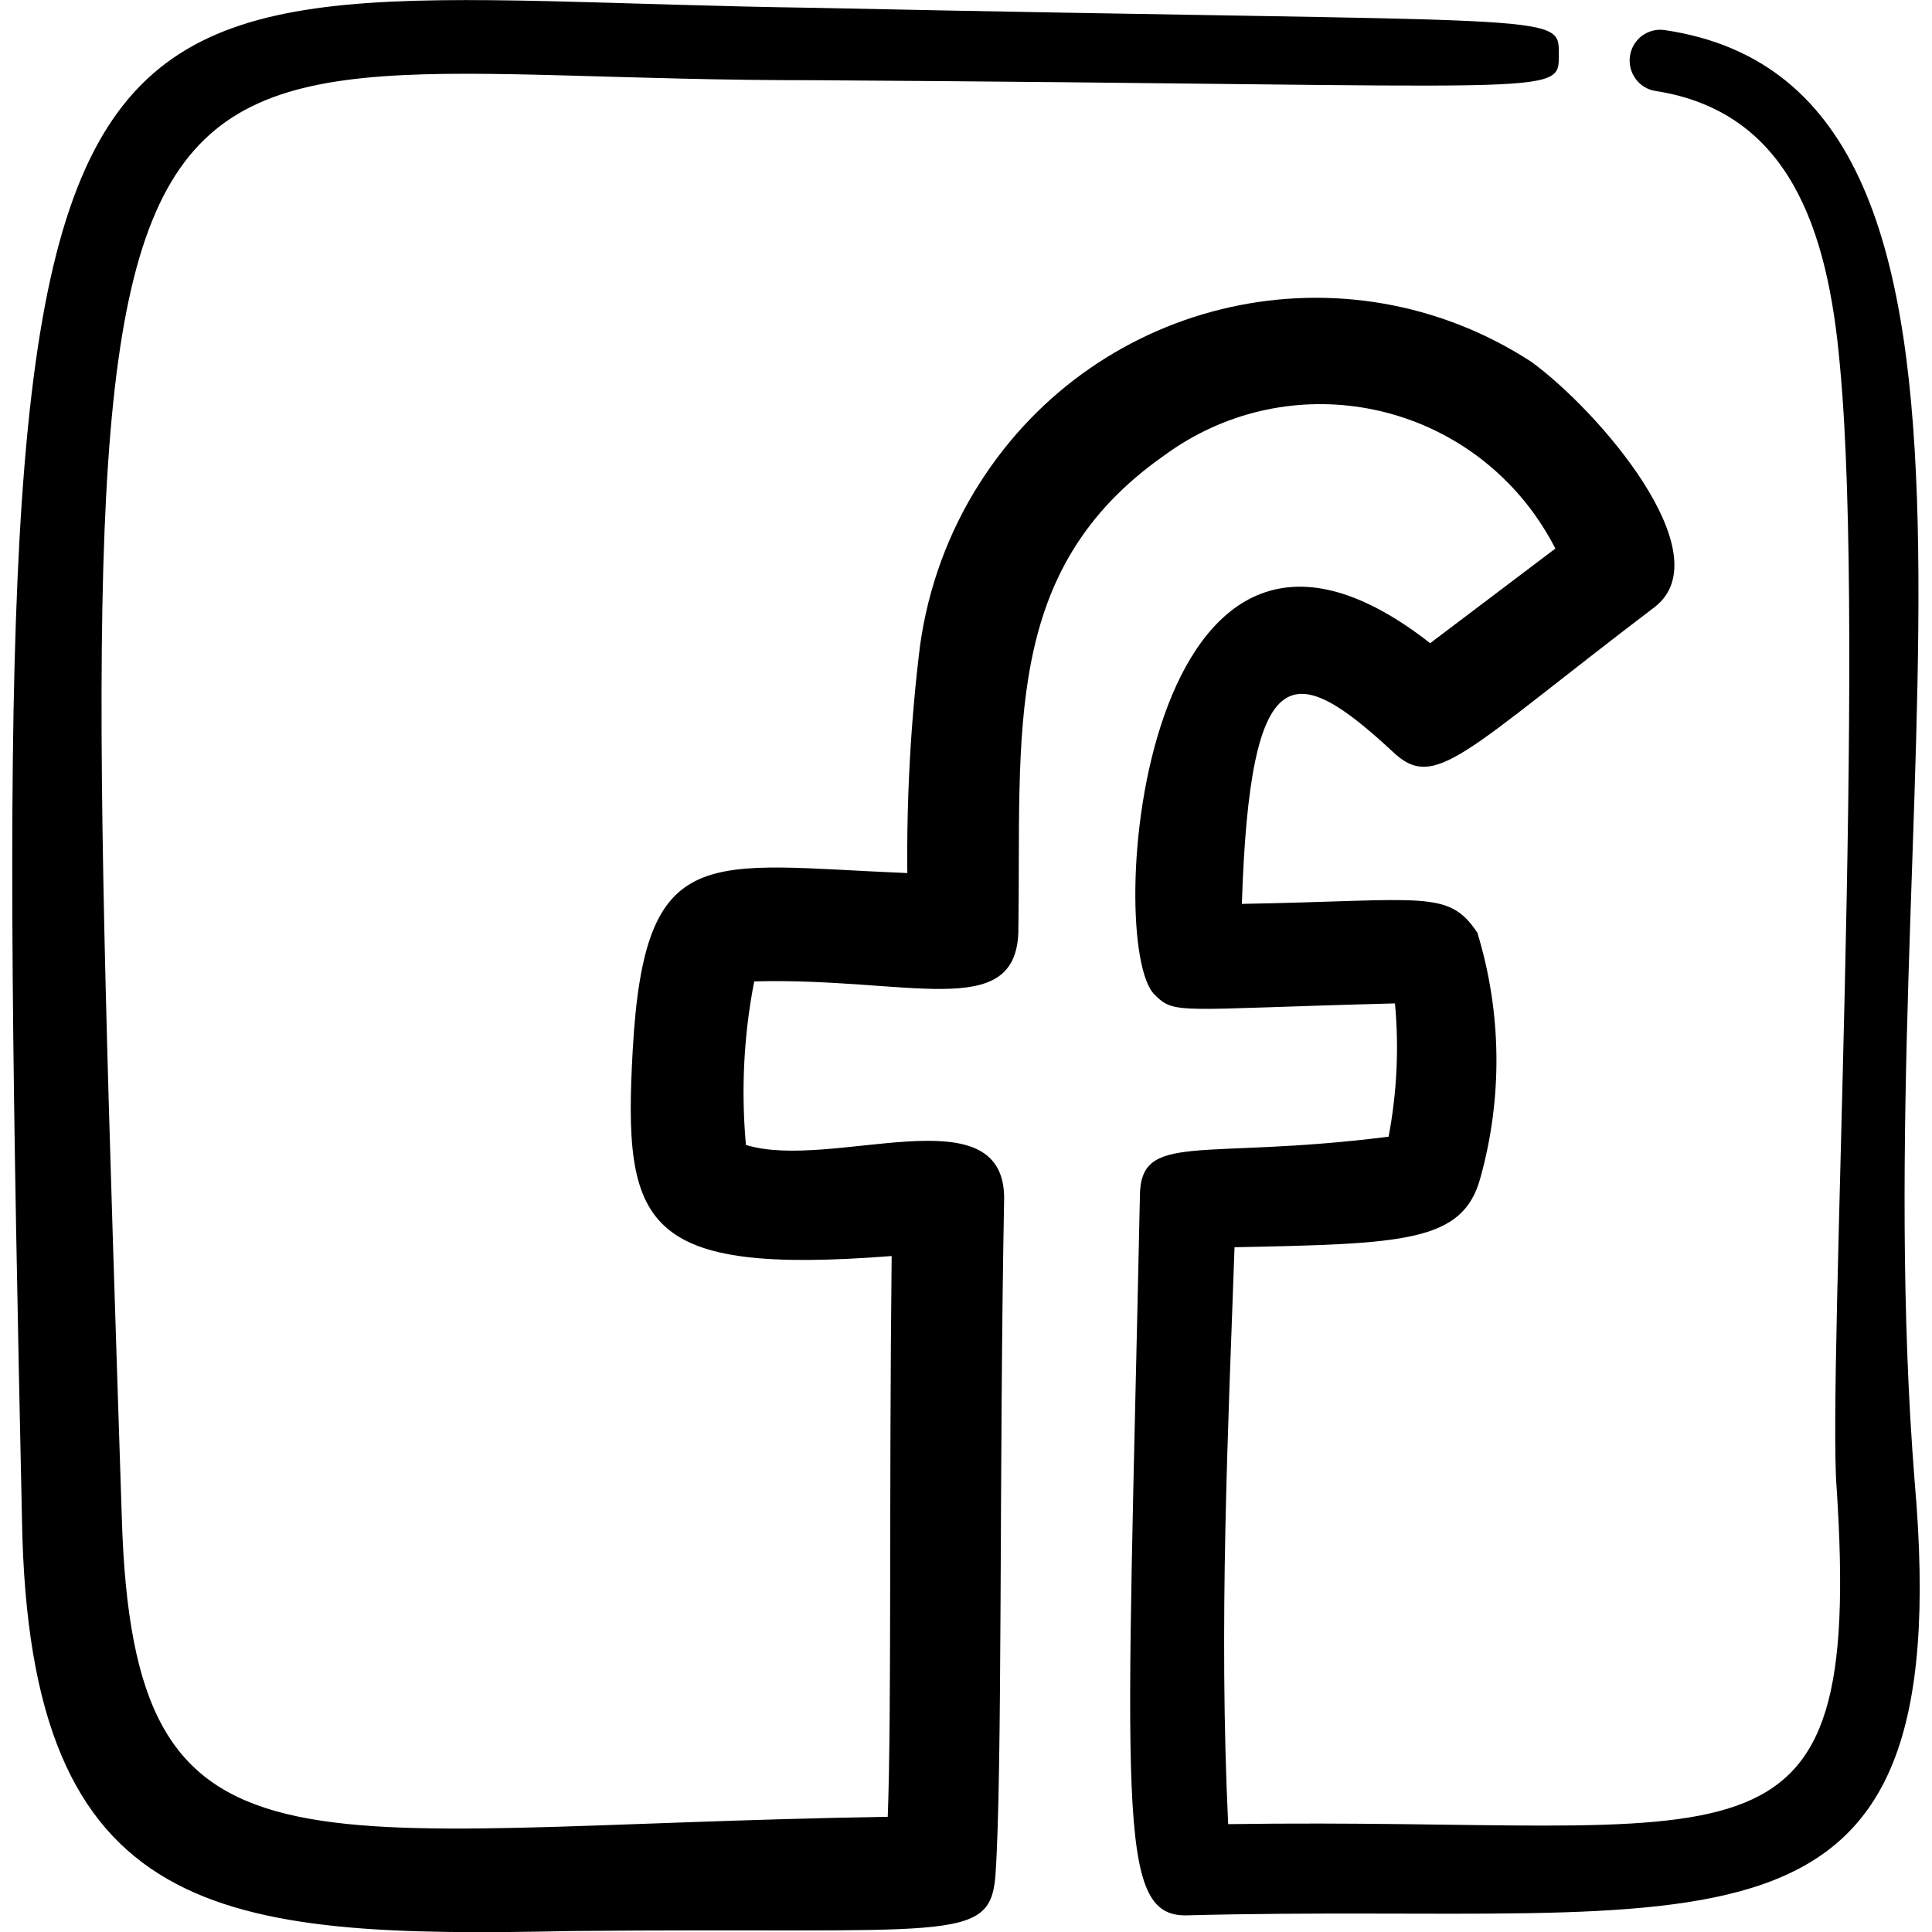 <?xml version="1.0" encoding="UTF-8"?> <svg xmlns="http://www.w3.org/2000/svg" id="Social-Media-Facebook-1--Streamline-Freehand" viewBox="0 0 79 79"><defs><style> .cls-1 { fill-rule: evenodd; } </style></defs><path class="cls-1" d="M30.5,46.81c-.2-2.23-.09-4.48.34-6.68,6.3-.17,10.65,1.65,10.8-1.98.13-8.22-.72-14.84,5.97-19.53,4.84-3.55,11.61-2.48,15.13,2.4.32.45.61.92.86,1.41l-5.12,3.87c-11.89-9.3-13.34,12.36-11.27,14.37.84.84.89.59,9.83.36.17,1.82.08,3.65-.26,5.45-7.74.98-10.17-.25-10.17,2.46-.53,25.05-1,29.41,1.89,29.38,21.46-.57,31.61,3.05,29.79-17.75-2.2-27.64,5.94-56.95-10.22-59.34-.68-.1-1.32.37-1.42,1.06-.1.69.37,1.33,1.05,1.43,5.44.85,7.04,5.63,7.53,11.18,1.09,11.26-.5,41.29-.13,45.93,1.09,16.67-3.74,13.44-24.88,13.76-.39-8.14,0-16.18.26-23.59,6.9-.14,9.31-.2,10.04-2.79.93-3.3.89-6.8-.11-10.07-1.19-1.79-2.17-1.31-9.63-1.18.33-10.23,2.16-9.93,6.15-6.24,1.75,1.69,2.85.09,10.76-5.92,2.71-2.17-2.33-8.01-5.08-10.01-7.59-4.92-17.69-2.69-22.56,4.98-1.28,2.01-2.1,4.27-2.43,6.63-.38,3.08-.55,6.19-.52,9.3-8.21-.33-10.75-1.42-11.23,7.27-.4,7.16.38,9.18,10.59,8.39-.11,9.99,0,18.66-.16,22.93-24.27.39-30.85,3.38-31.32-12.24C2.83-4.49,2.64,3.32,33.3,3.28c30.72.19,30.44.71,30.44-1.05s.32-1.26-30.44-1.91C.44-.14-.58-6.06.9,62.18c.28,16.39,8.06,17.08,22.47,16.78,15.42-.15,17.09.53,17.33-2.22.3-4.13.15-16.9.36-27.76-.02-4.33-7.05-1.09-10.55-2.16h0Z"></path></svg> 